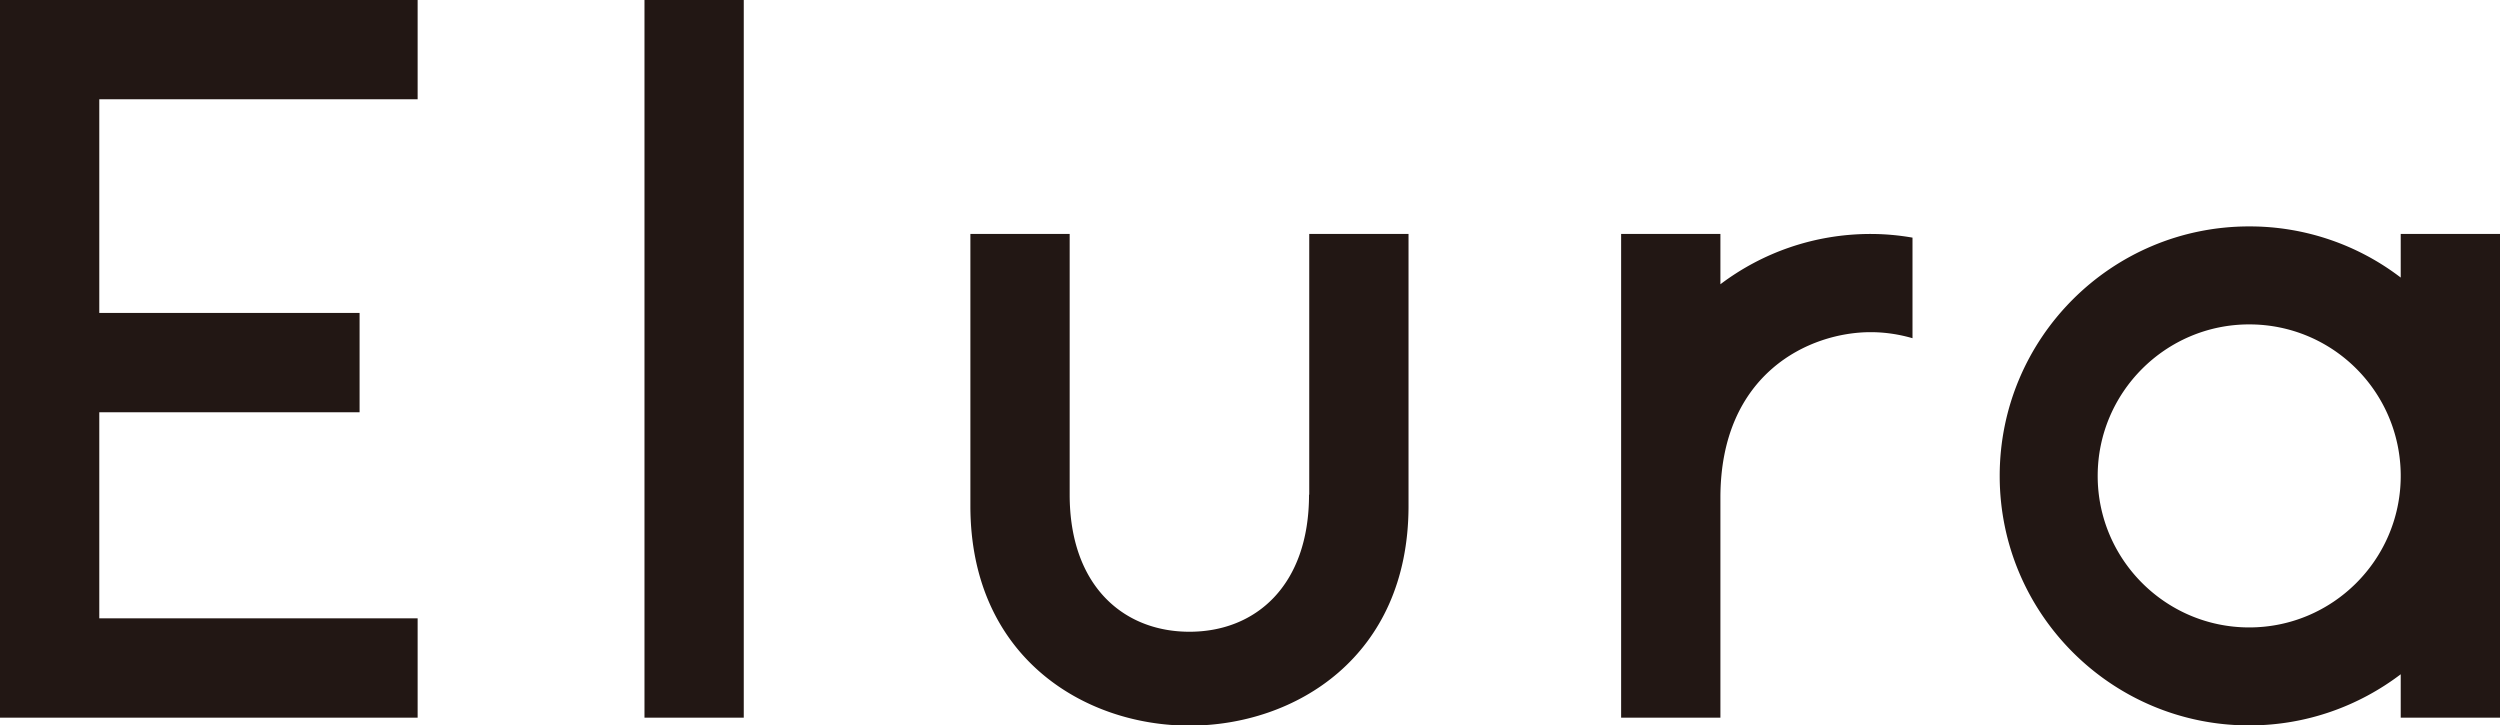 <svg xmlns="http://www.w3.org/2000/svg" viewBox="0 0 115.83 33.61"><path d="M29.86 0h4.6v33.25h-4.6zm30.79 22.92c0 4.21-2.47 6.35-5.54 6.35s-5.55-2.14-5.55-6.35V10.84h-4.6v12.6c0 6.99 5.26 10.18 10.15 10.18s10.15-3.18 10.15-10.18v-12.6h-4.6v12.08zm50.58-12.08v2.02a11.512 11.512 0 00-7.02-2.37c-6.39 0-11.56 5.18-11.56 11.56s5.18 11.56 11.56 11.56c2.64 0 5.07-.89 7.02-2.37v2.01h4.6V10.84h-4.6zm-7.02 18.23c-3.87 0-7.02-3.15-7.02-7.02s3.15-7.02 7.02-7.02 6.98 3.11 7.02 6.95v.14c-.04 3.84-3.17 6.95-7.02 6.95M0 0v33.25h19.35v-4.6H4.6V19.1h12.06v-4.6H4.6V4.6h14.75V0H0zm79.71 13.17v-2.33h-4.6v22.41h4.6V23.06c0-5.78 4.14-7.67 6.96-7.67.67 0 1.32.1 1.94.28v-4.66c-.63-.11-1.28-.17-1.94-.17-2.61 0-5.03.87-6.96 2.33" fill="#221714"/></svg>